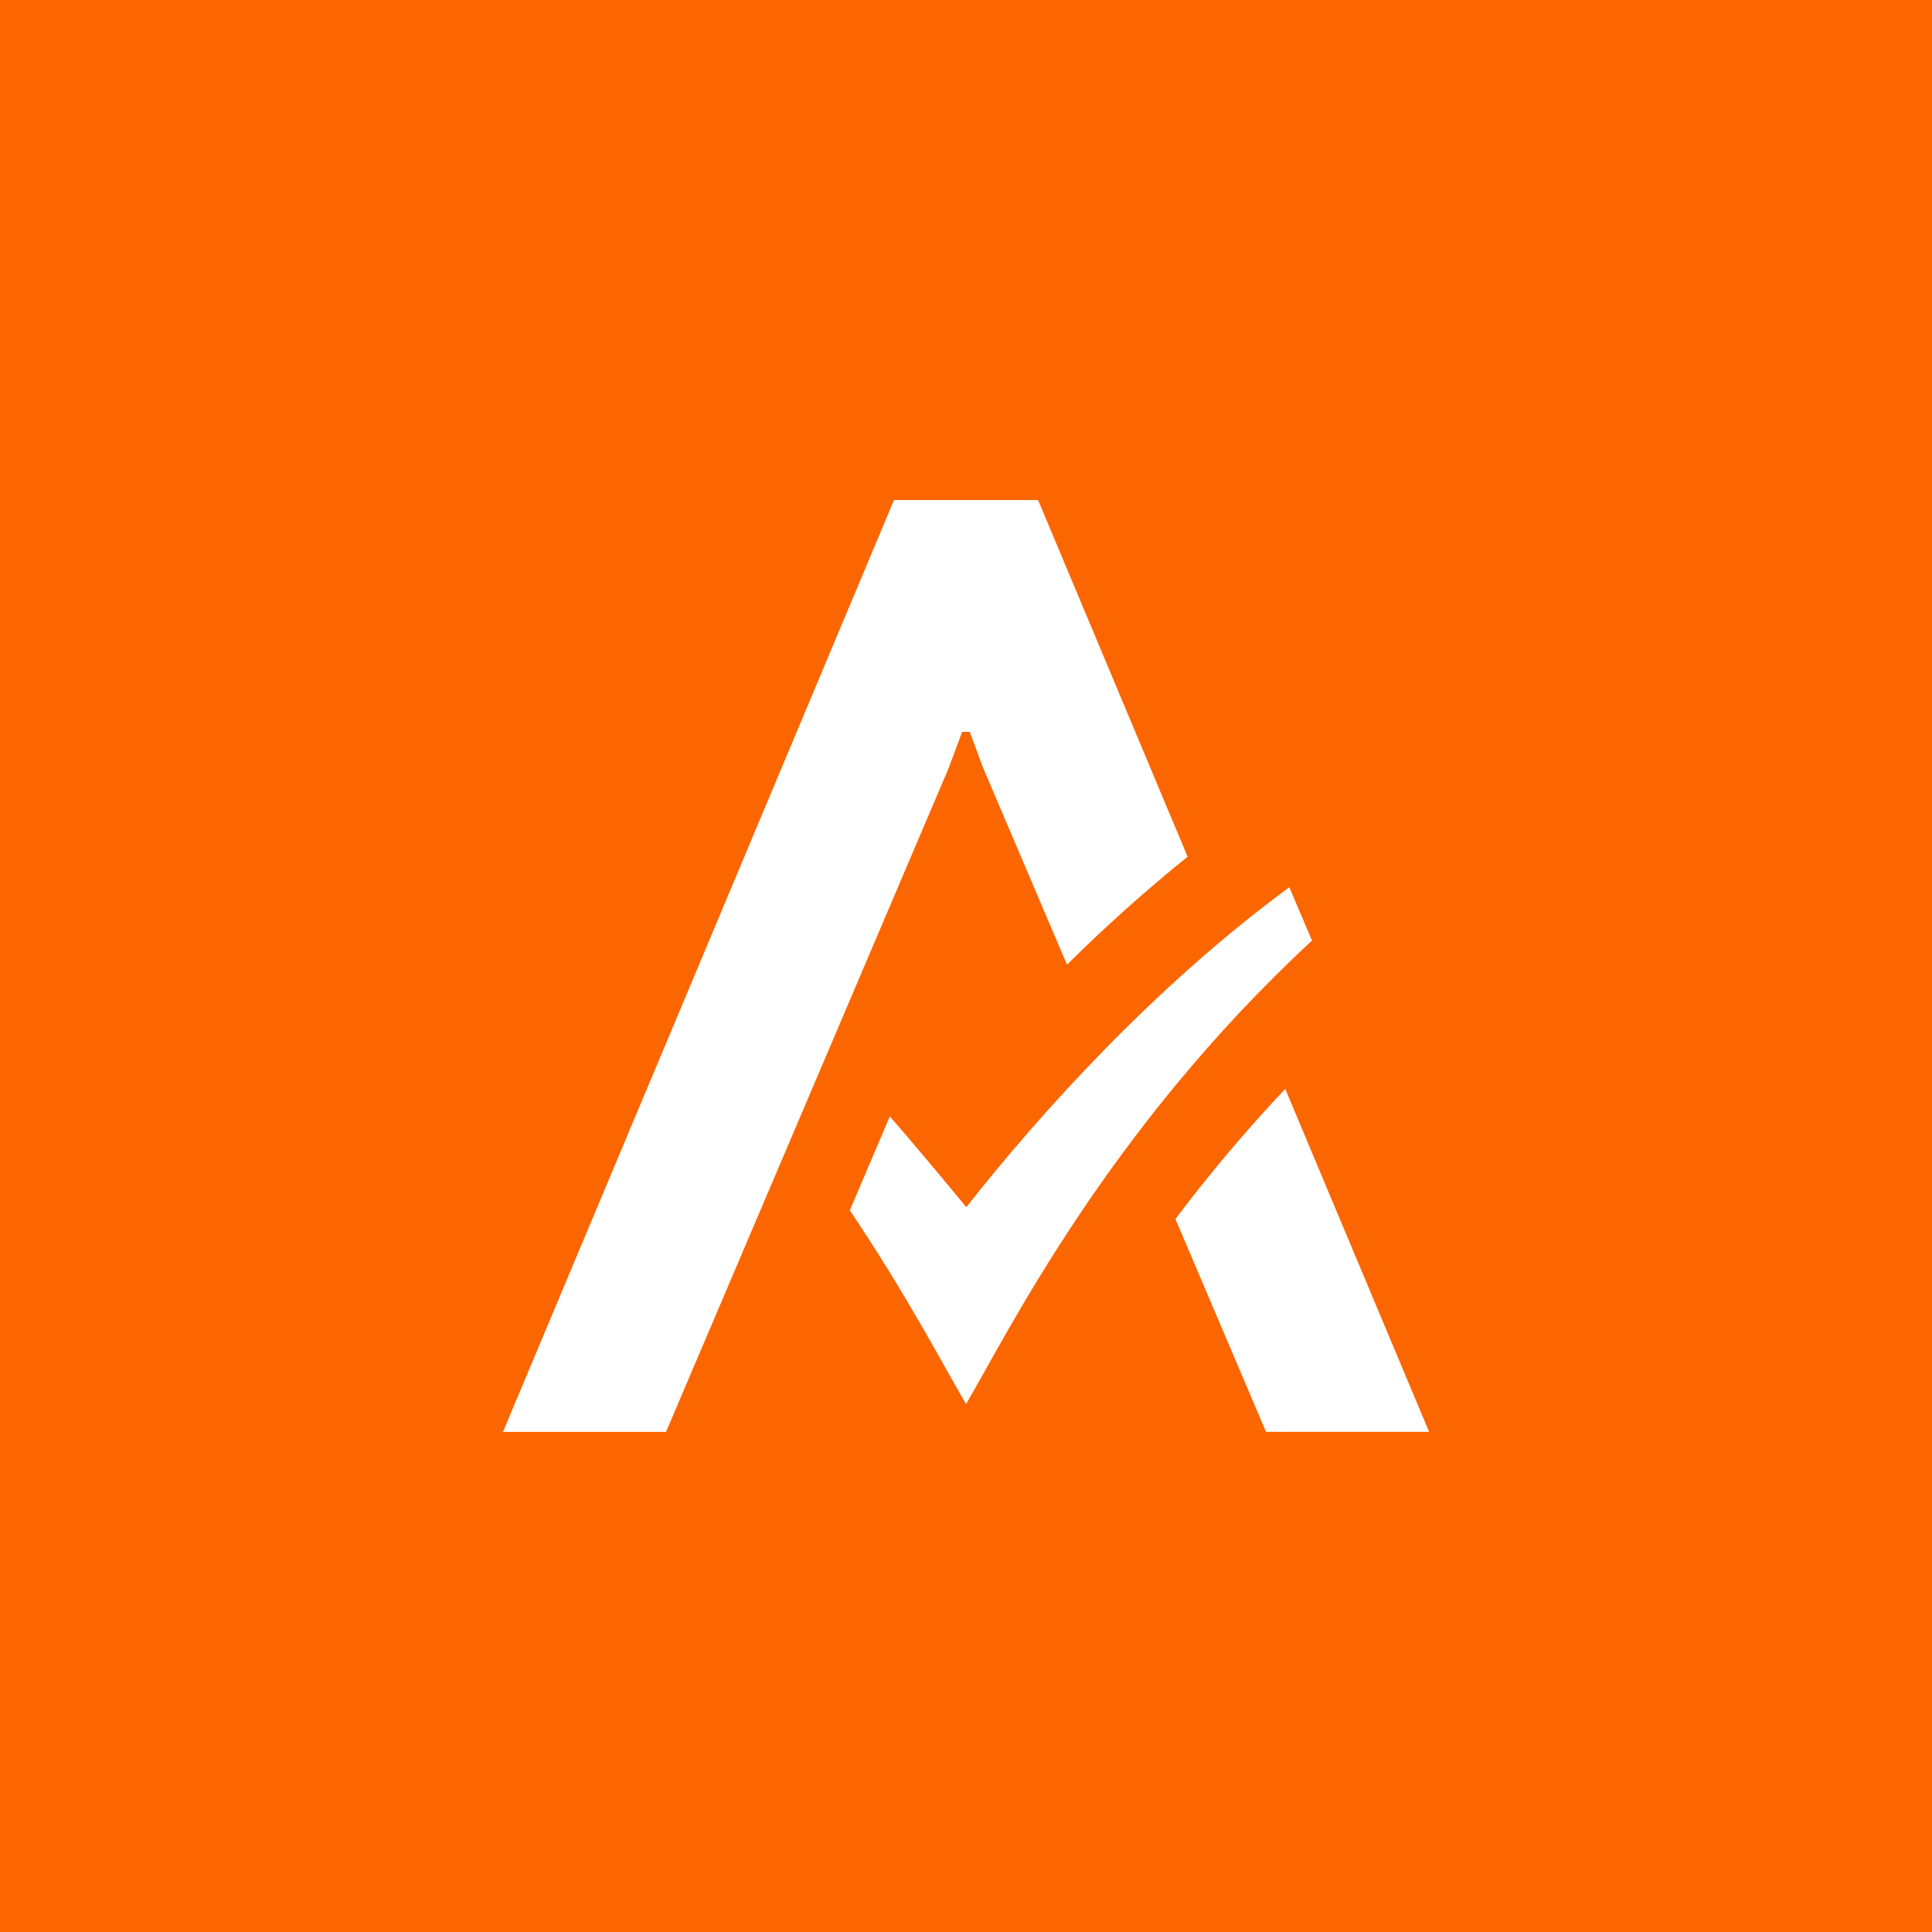 <svg xmlns="http://www.w3.org/2000/svg" fill="none" viewBox="0 0 48 48" height="48" width="48">
<rect fill="#FC6600" height="48" width="48"></rect>
<path fill="white" d="M24.008 29.993C24.008 29.993 22.808 28.532 22.106 27.739L21.113 30.071C22.54 32.187 23.483 34.008 24.001 34.881C25.014 33.176 27.481 28.107 32.596 23.368L32.033 22.043C28.712 24.485 25.885 27.608 24.008 29.99"></path>
<path fill="white" d="M31.454 35.574H35.506L31.931 27.053C30.963 28.079 30.052 29.159 29.203 30.286L31.454 35.574Z"></path>
<path fill="white" d="M25.791 12.424H22.211L12.496 35.575H16.547L23.572 19.077L23.904 18.182H24.093L24.425 19.077L26.509 23.967C27.461 23.023 28.461 22.127 29.506 21.285L25.791 12.424Z"></path>
</svg>
